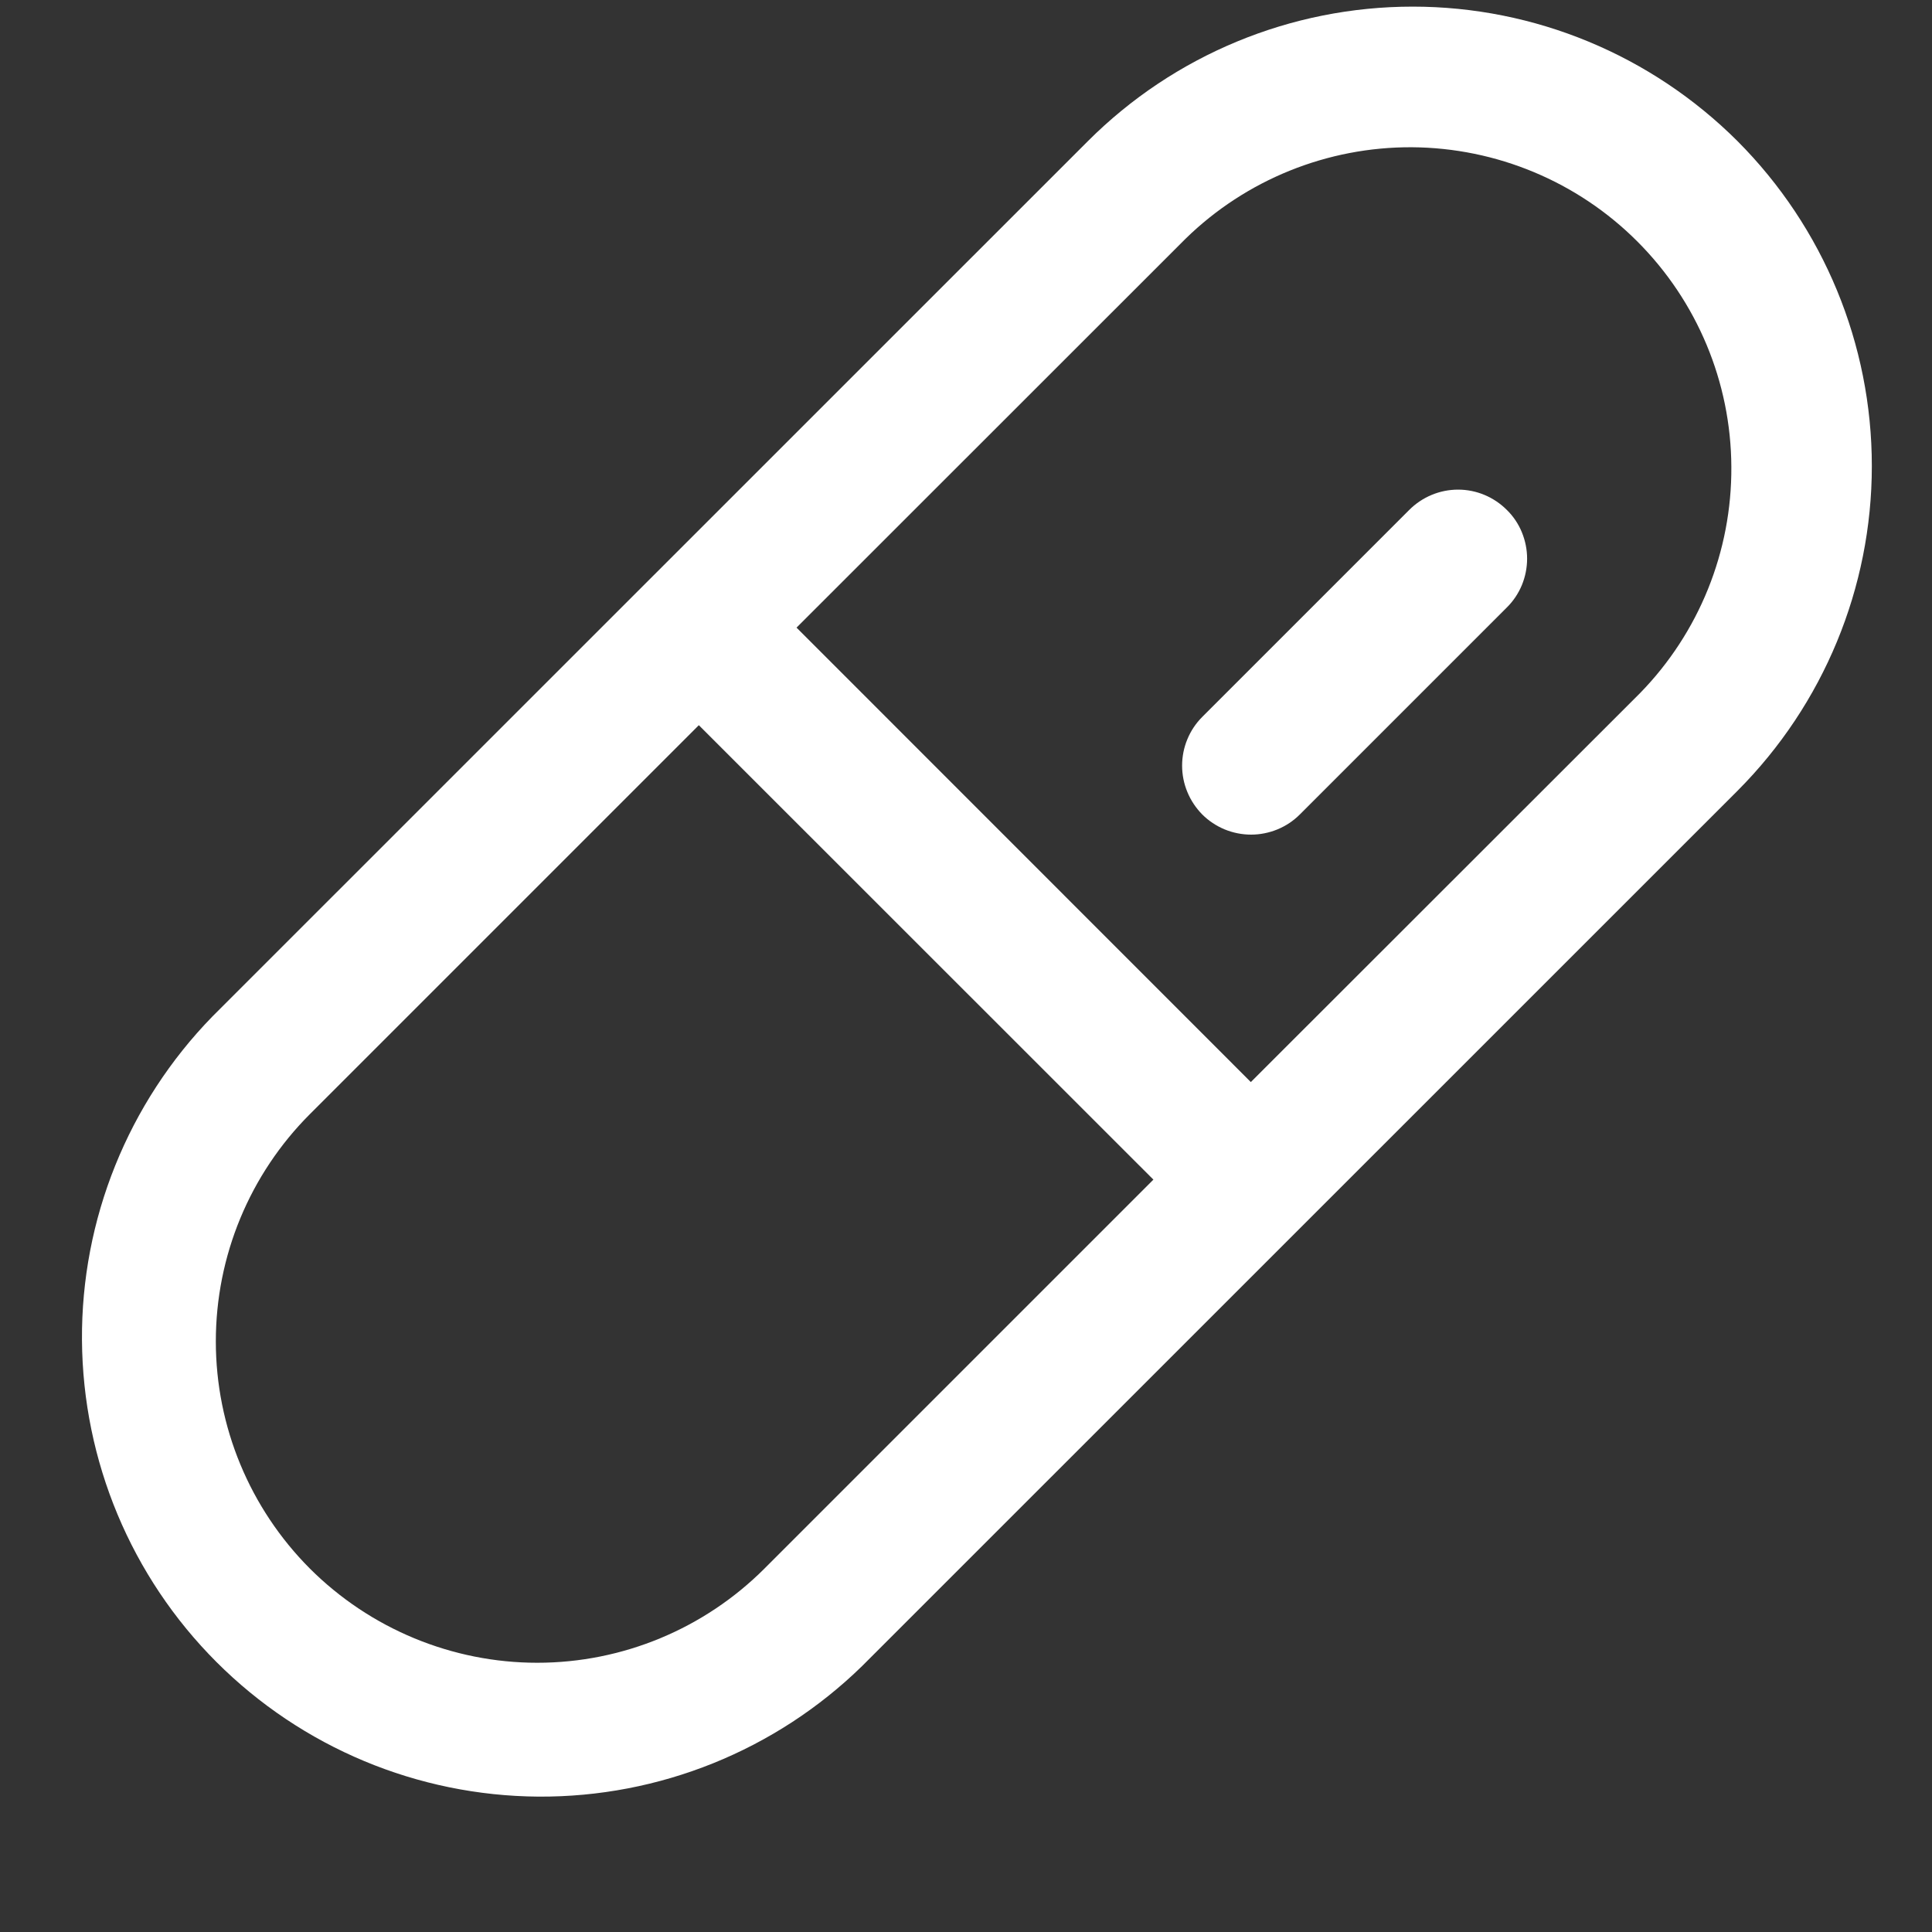 <svg width="14" height="14" viewBox="0 0 14 14" fill="none" xmlns="http://www.w3.org/2000/svg">
<rect x="0" y="0" width="14" height="14" fill="#333333" stroke="none"/>
<path d="M12.591 1.023C11.966 0.399 11.12 0.048 10.237 0.048C9.354 0.048 8.507 0.399 7.883 1.023L1.539 7.366C0.928 7.993 0.588 8.836 0.594 9.711C0.6 10.587 0.95 11.425 1.569 12.044C2.188 12.663 3.026 13.013 3.902 13.019C4.777 13.024 5.62 12.685 6.247 12.073L12.591 5.73C13.214 5.105 13.564 4.259 13.564 3.377C13.564 2.494 13.214 1.648 12.591 1.023ZM5.54 11.366C5.103 11.803 4.511 12.049 3.893 12.049C3.276 12.049 2.683 11.803 2.246 11.367C1.81 10.93 1.564 10.338 1.564 9.72C1.564 9.102 1.809 8.51 2.246 8.073L5.064 5.255L8.358 8.548L5.54 11.366ZM11.884 5.023L9.064 7.841L5.772 4.548L8.591 1.73C9.029 1.302 9.619 1.064 10.231 1.067C10.844 1.071 11.431 1.316 11.864 1.749C12.298 2.183 12.543 2.769 12.546 3.382C12.55 3.995 12.312 4.585 11.884 5.023ZM10.919 3.695C10.966 3.741 11.003 3.796 11.028 3.857C11.053 3.918 11.066 3.983 11.066 4.048C11.066 4.114 11.053 4.179 11.028 4.24C11.003 4.3 10.966 4.356 10.919 4.402L9.419 5.902C9.373 5.948 9.318 5.985 9.257 6.01C9.196 6.035 9.131 6.048 9.066 6.048C9 6.048 8.935 6.035 8.874 6.01C8.814 5.985 8.758 5.948 8.712 5.902C8.666 5.855 8.629 5.8 8.604 5.739C8.579 5.679 8.566 5.614 8.566 5.548C8.566 5.482 8.579 5.417 8.604 5.357C8.629 5.296 8.666 5.241 8.712 5.195L10.212 3.695C10.306 3.601 10.433 3.548 10.566 3.548C10.698 3.548 10.825 3.601 10.919 3.695Z" fill="white"/>
</svg>
